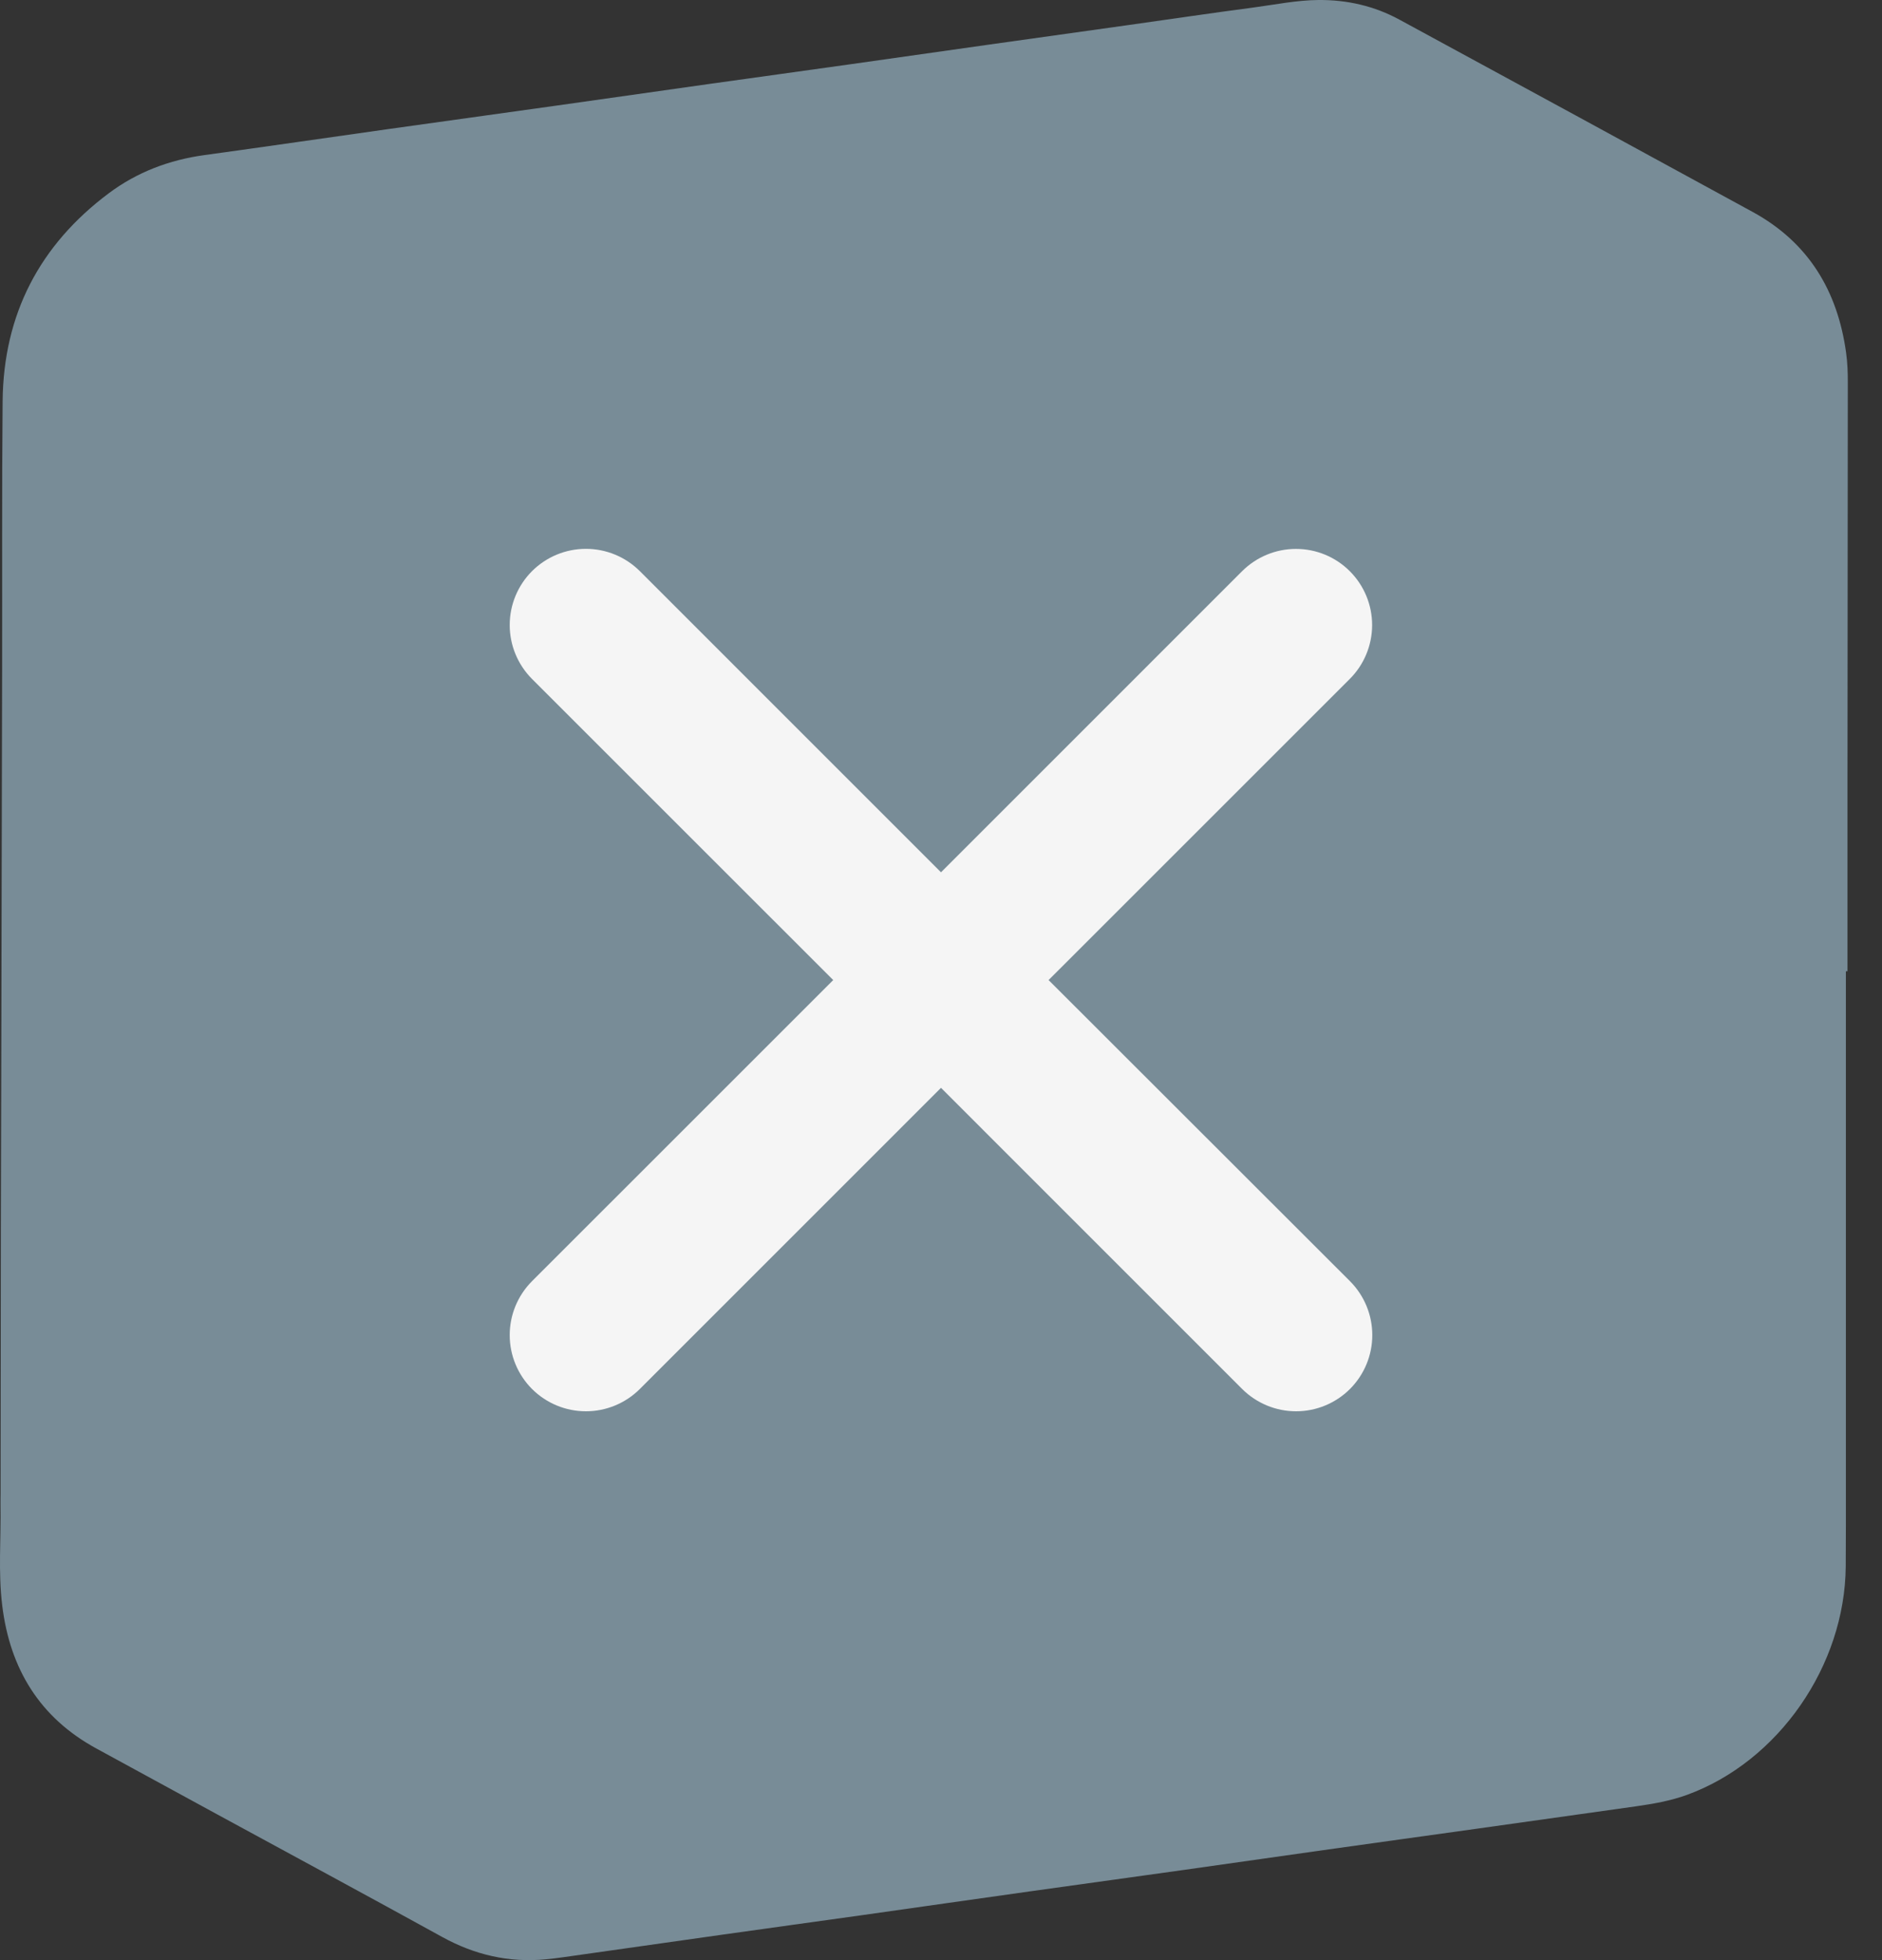 <svg width="48" height="50" viewBox="0 0 48 50" fill="none" xmlns="http://www.w3.org/2000/svg">
<rect x="0" y="0" width="48" height="50" fill="#333333" stroke="none"/>
<path d="M47.079 24.776C47.079 29.16 47.079 33.543 47.079 37.926C47.079 38.602 47.08 39.278 47.075 39.955C47.056 42.492 45.358 44.934 43.028 45.784C42.605 45.938 42.166 46.014 41.723 46.077C40.377 46.266 39.032 46.457 37.687 46.645C36.376 46.829 35.065 47.009 33.755 47.194C32.566 47.361 31.377 47.533 30.188 47.7C28.878 47.884 27.566 48.064 26.256 48.248C24.824 48.449 23.392 48.655 21.96 48.857C20.771 49.024 19.581 49.187 18.392 49.355C17.212 49.521 16.032 49.69 14.852 49.857C14.54 49.901 14.227 49.95 13.913 49.98C12.978 50.068 12.108 49.866 11.283 49.412C9.371 48.358 7.449 47.321 5.532 46.278C4.508 45.72 3.485 45.16 2.46 44.603C1.011 43.815 0.254 42.566 0.057 40.956C-0.049 40.099 0.028 39.236 0.013 38.376C0.011 38.28 0.015 38.183 0.015 38.087C0.017 35.855 0.019 33.624 0.022 31.393C0.024 30.198 0.028 29.004 0.031 27.809C0.039 24.226 0.048 20.642 0.054 17.058C0.059 14.783 0.046 12.508 0.067 10.233C0.088 8.022 1.008 6.251 2.774 4.93C3.496 4.39 4.318 4.079 5.215 3.956C6.778 3.742 8.339 3.513 9.901 3.293C11.333 3.092 12.766 2.894 14.198 2.693C15.509 2.509 16.818 2.321 18.129 2.136C19.318 1.969 20.508 1.806 21.697 1.638C22.877 1.472 24.057 1.302 25.237 1.136C26.409 0.97 27.581 0.808 28.753 0.643C29.829 0.492 30.904 0.332 31.981 0.19C32.528 0.117 33.07 0.005 33.626 0C34.361 -0.006 35.054 0.153 35.698 0.504C38.703 2.136 41.707 3.769 44.708 5.41C46.123 6.185 46.866 7.417 47.084 8.994C47.119 9.248 47.129 9.501 47.128 9.756C47.125 13.138 47.122 16.52 47.12 19.902C47.119 21.526 47.12 23.151 47.12 24.776C47.106 24.776 47.093 24.776 47.08 24.776L47.079 24.776Z" fill="#788C97"/>
<path d="M26.744 25L34.426 17.319C34.79 16.955 34.995 16.461 34.996 15.946C34.996 15.431 34.792 14.936 34.428 14.572C34.064 14.207 33.571 14.002 33.055 14.002C32.54 14.001 32.046 14.206 31.681 14.569L24 22.251L16.319 14.569C15.954 14.205 15.46 14 14.944 14C14.428 14 13.934 14.205 13.569 14.569C13.205 14.934 13 15.428 13 15.944C13 16.459 13.205 16.954 13.569 17.319L21.251 25L13.569 32.681C13.205 33.046 13 33.541 13 34.056C13 34.572 13.205 35.066 13.569 35.431C13.934 35.795 14.428 36 14.944 36C15.46 36 15.954 35.795 16.319 35.431L24 27.749L31.681 35.431C32.046 35.795 32.541 36 33.056 36C33.572 36 34.066 35.795 34.431 35.431C34.795 35.066 35 34.572 35 34.056C35 33.541 34.795 33.046 34.431 32.681L26.744 25Z" fill="#F5F5F5"/>
</svg>
